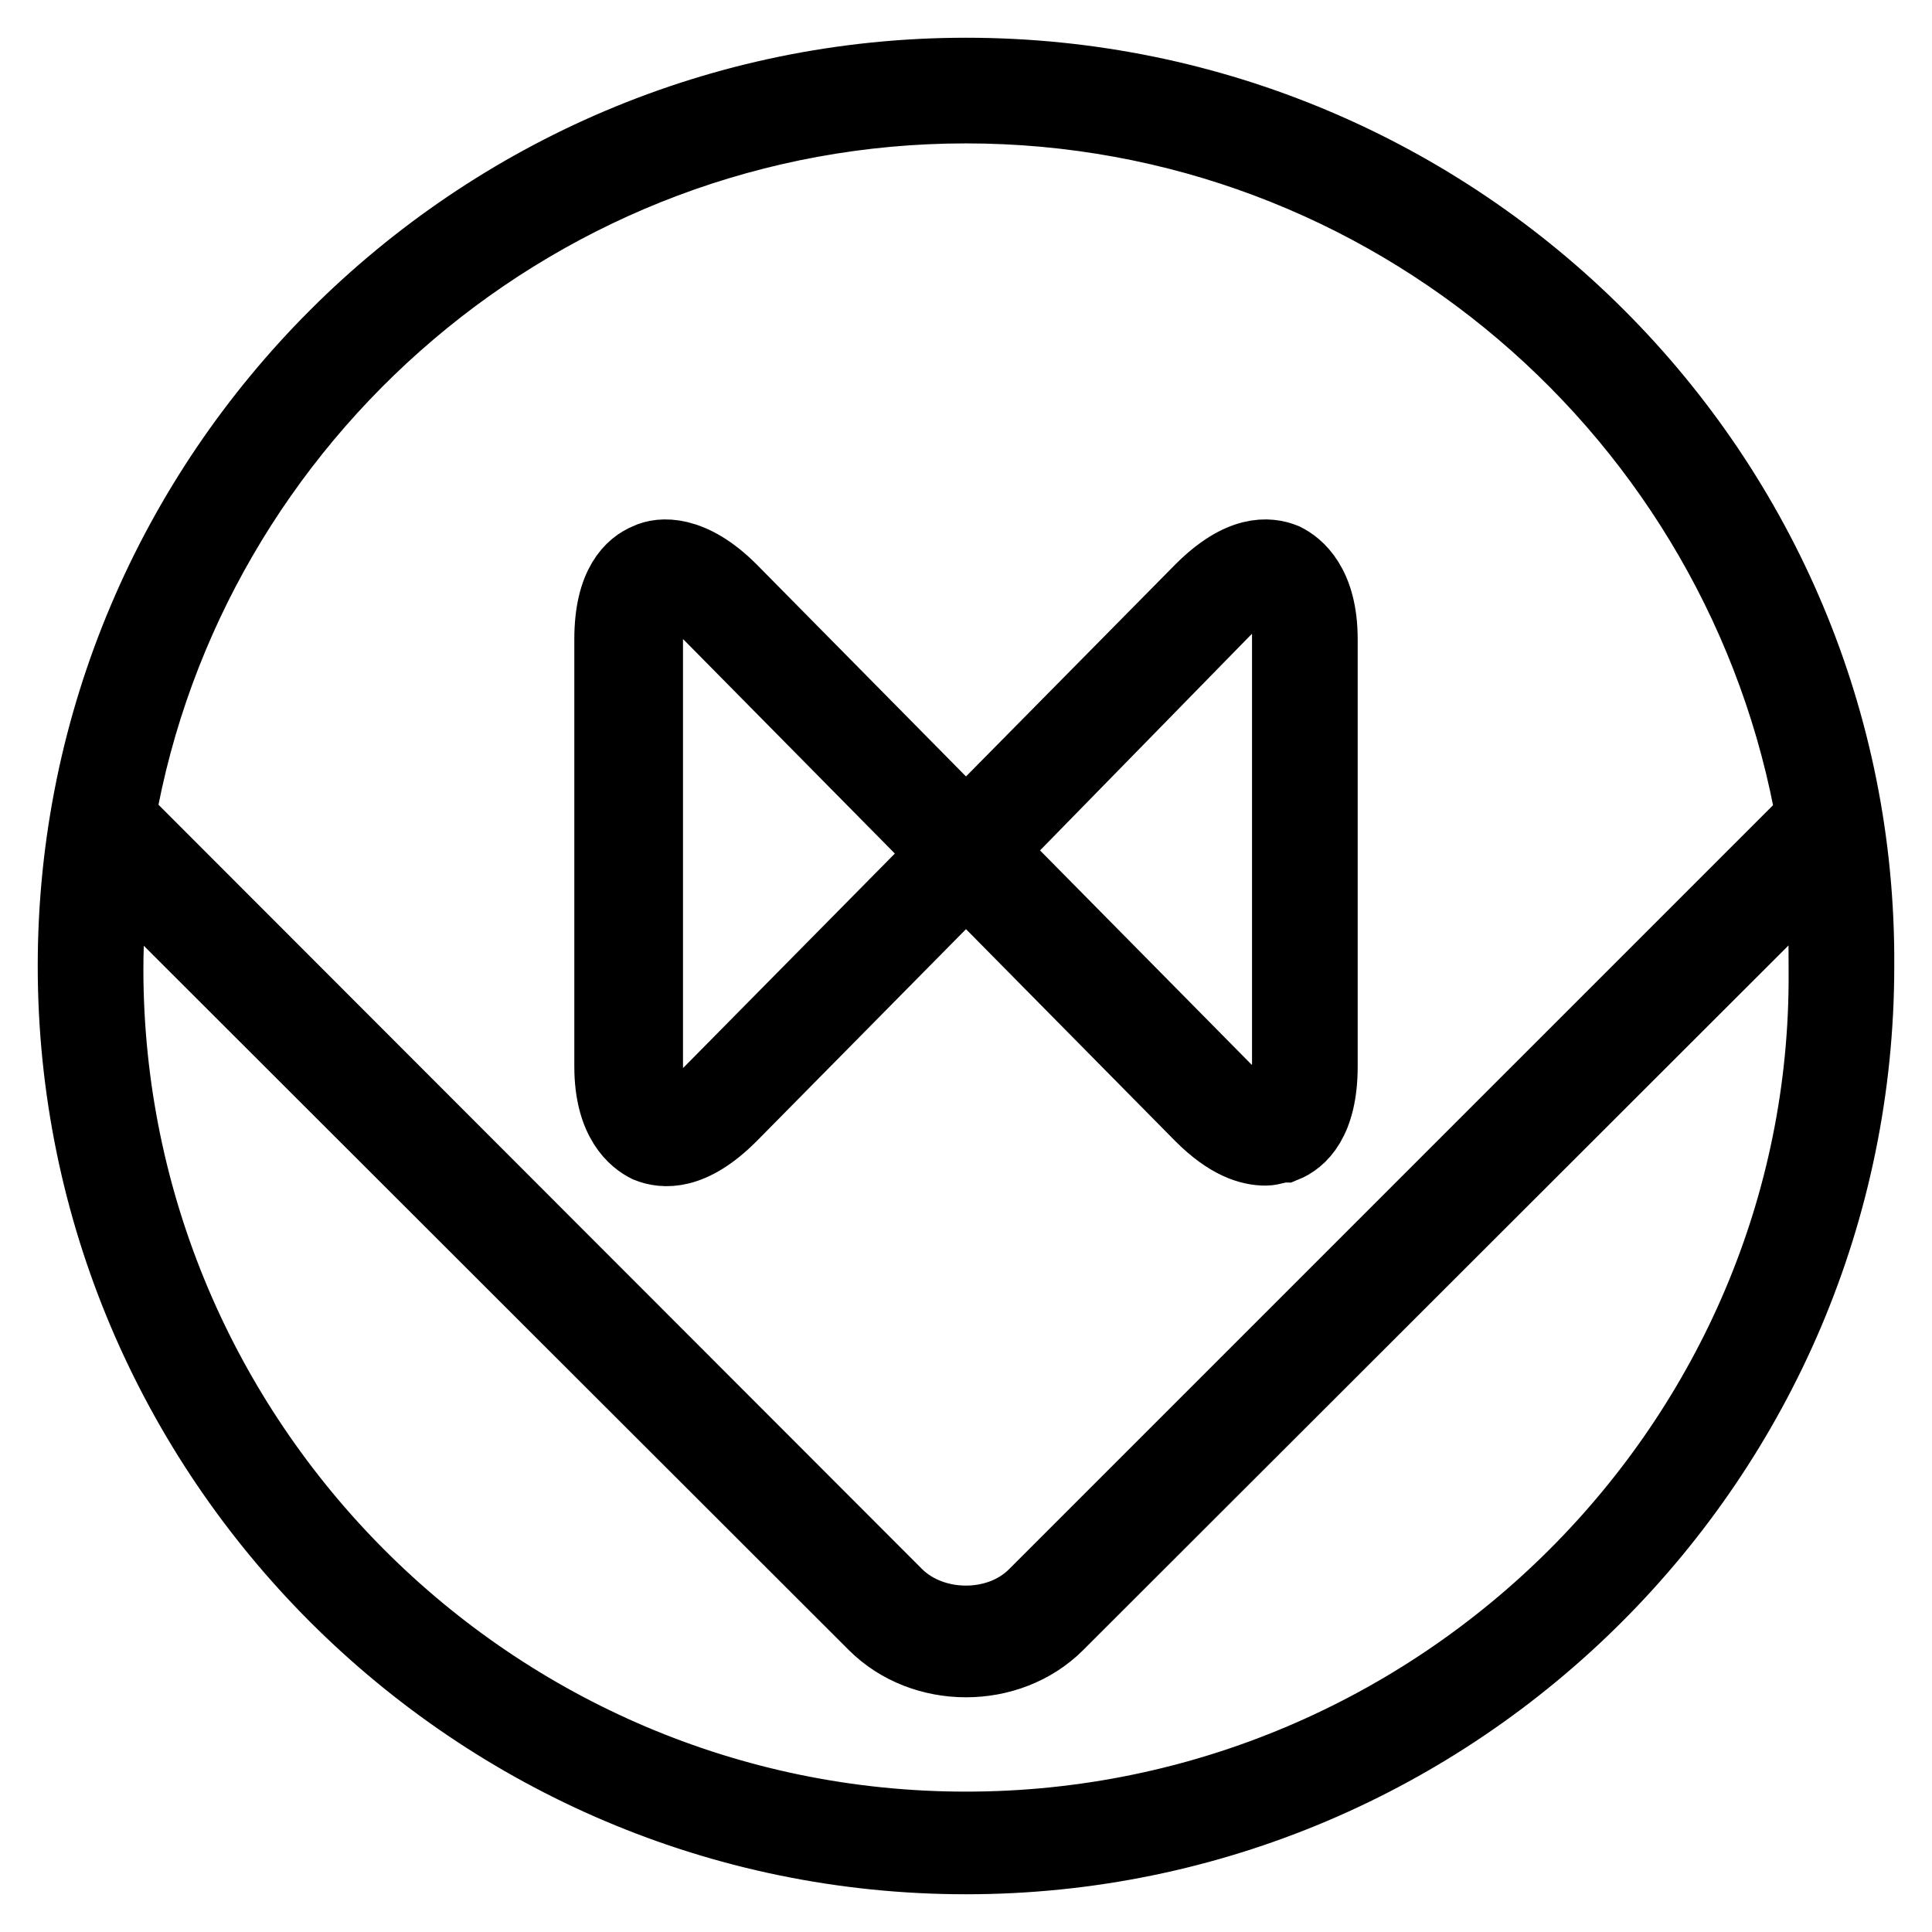 <?xml version="1.0" encoding="utf-8"?>
<!-- Svg Vector Icons : http://www.onlinewebfonts.com/icon -->
<!DOCTYPE svg PUBLIC "-//W3C//DTD SVG 1.1//EN" "http://www.w3.org/Graphics/SVG/1.1/DTD/svg11.dtd">
<svg version="1.1" xmlns="http://www.w3.org/2000/svg" xmlns:xlink="http://www.w3.org/1999/xlink" x="0px" y="0px" viewBox="0 0 256 256" enable-background="new 0 0 256 256" xml:space="preserve">
<g> <path stroke-width="10" fill-opacity="0" stroke="#000000"  d="M167.7,152.1c-2,0-4.8-0.8-8.4-4.4L128,116l-31.3,31.7c-5.2,5.2-8.8,4.8-10.8,4c-1.6-0.8-4.8-3.2-4.8-10.4 V84.7c0-7.2,2.8-9.6,4.8-10.4c1.6-0.8,5.6-1.2,10.8,4l31.3,31.7l31.3-31.7c5.2-5.2,8.8-4.8,10.8-4c1.6,0.8,4.8,3.2,4.8,10.4v56.6 c0,7.2-2.8,9.6-4.8,10.4C169.3,151.7,168.5,152.1,167.7,152.1z M130.8,112.7l31.3,31.7c2.4,2.4,4.8,3.6,6.4,3.2 c1.6-0.4,2.4-3.2,2.4-6.8V84.3c0-3.6-0.8-6-2.4-6.8c-1.6-0.4-4,0.8-6.4,3.2L130.8,112.7z M88.7,77.8c-0.4,0-0.4,0-0.8,0 c-1.6,0.4-2.4,3.2-2.4,6.8v56.6c0,3.6,0.8,6,2.4,6.8c1.6,0.4,4-0.8,6.4-3.2l31.3-31.7L94.3,81.4C91.9,79,89.9,77.8,88.7,77.8z  M128,10C63,10,10,63,10,128s53,118,118,118s118-53,118-118C246.4,63,193.4,10,128,10z M128,14c56.2,0,103.1,40.9,112.4,94.7 c-0.4,0-0.4,0.4-0.8,0.4L137.2,211.5c-4.8,4.8-13.6,4.8-18.5,0L15.6,108.3C24.9,55,71.8,14,128,14z M128,242.4 c-63,0-114-51.4-114-114c0-4.8,0.4-10,0.8-14.4L116,215.1c3.2,3.2,7.6,4.8,12,4.8s8.8-1.6,12-4.8L241.2,114 c0.8,4.8,0.8,9.6,0.8,14.8C242.4,191,191,242.4,128,242.4z"/></g>
</svg>